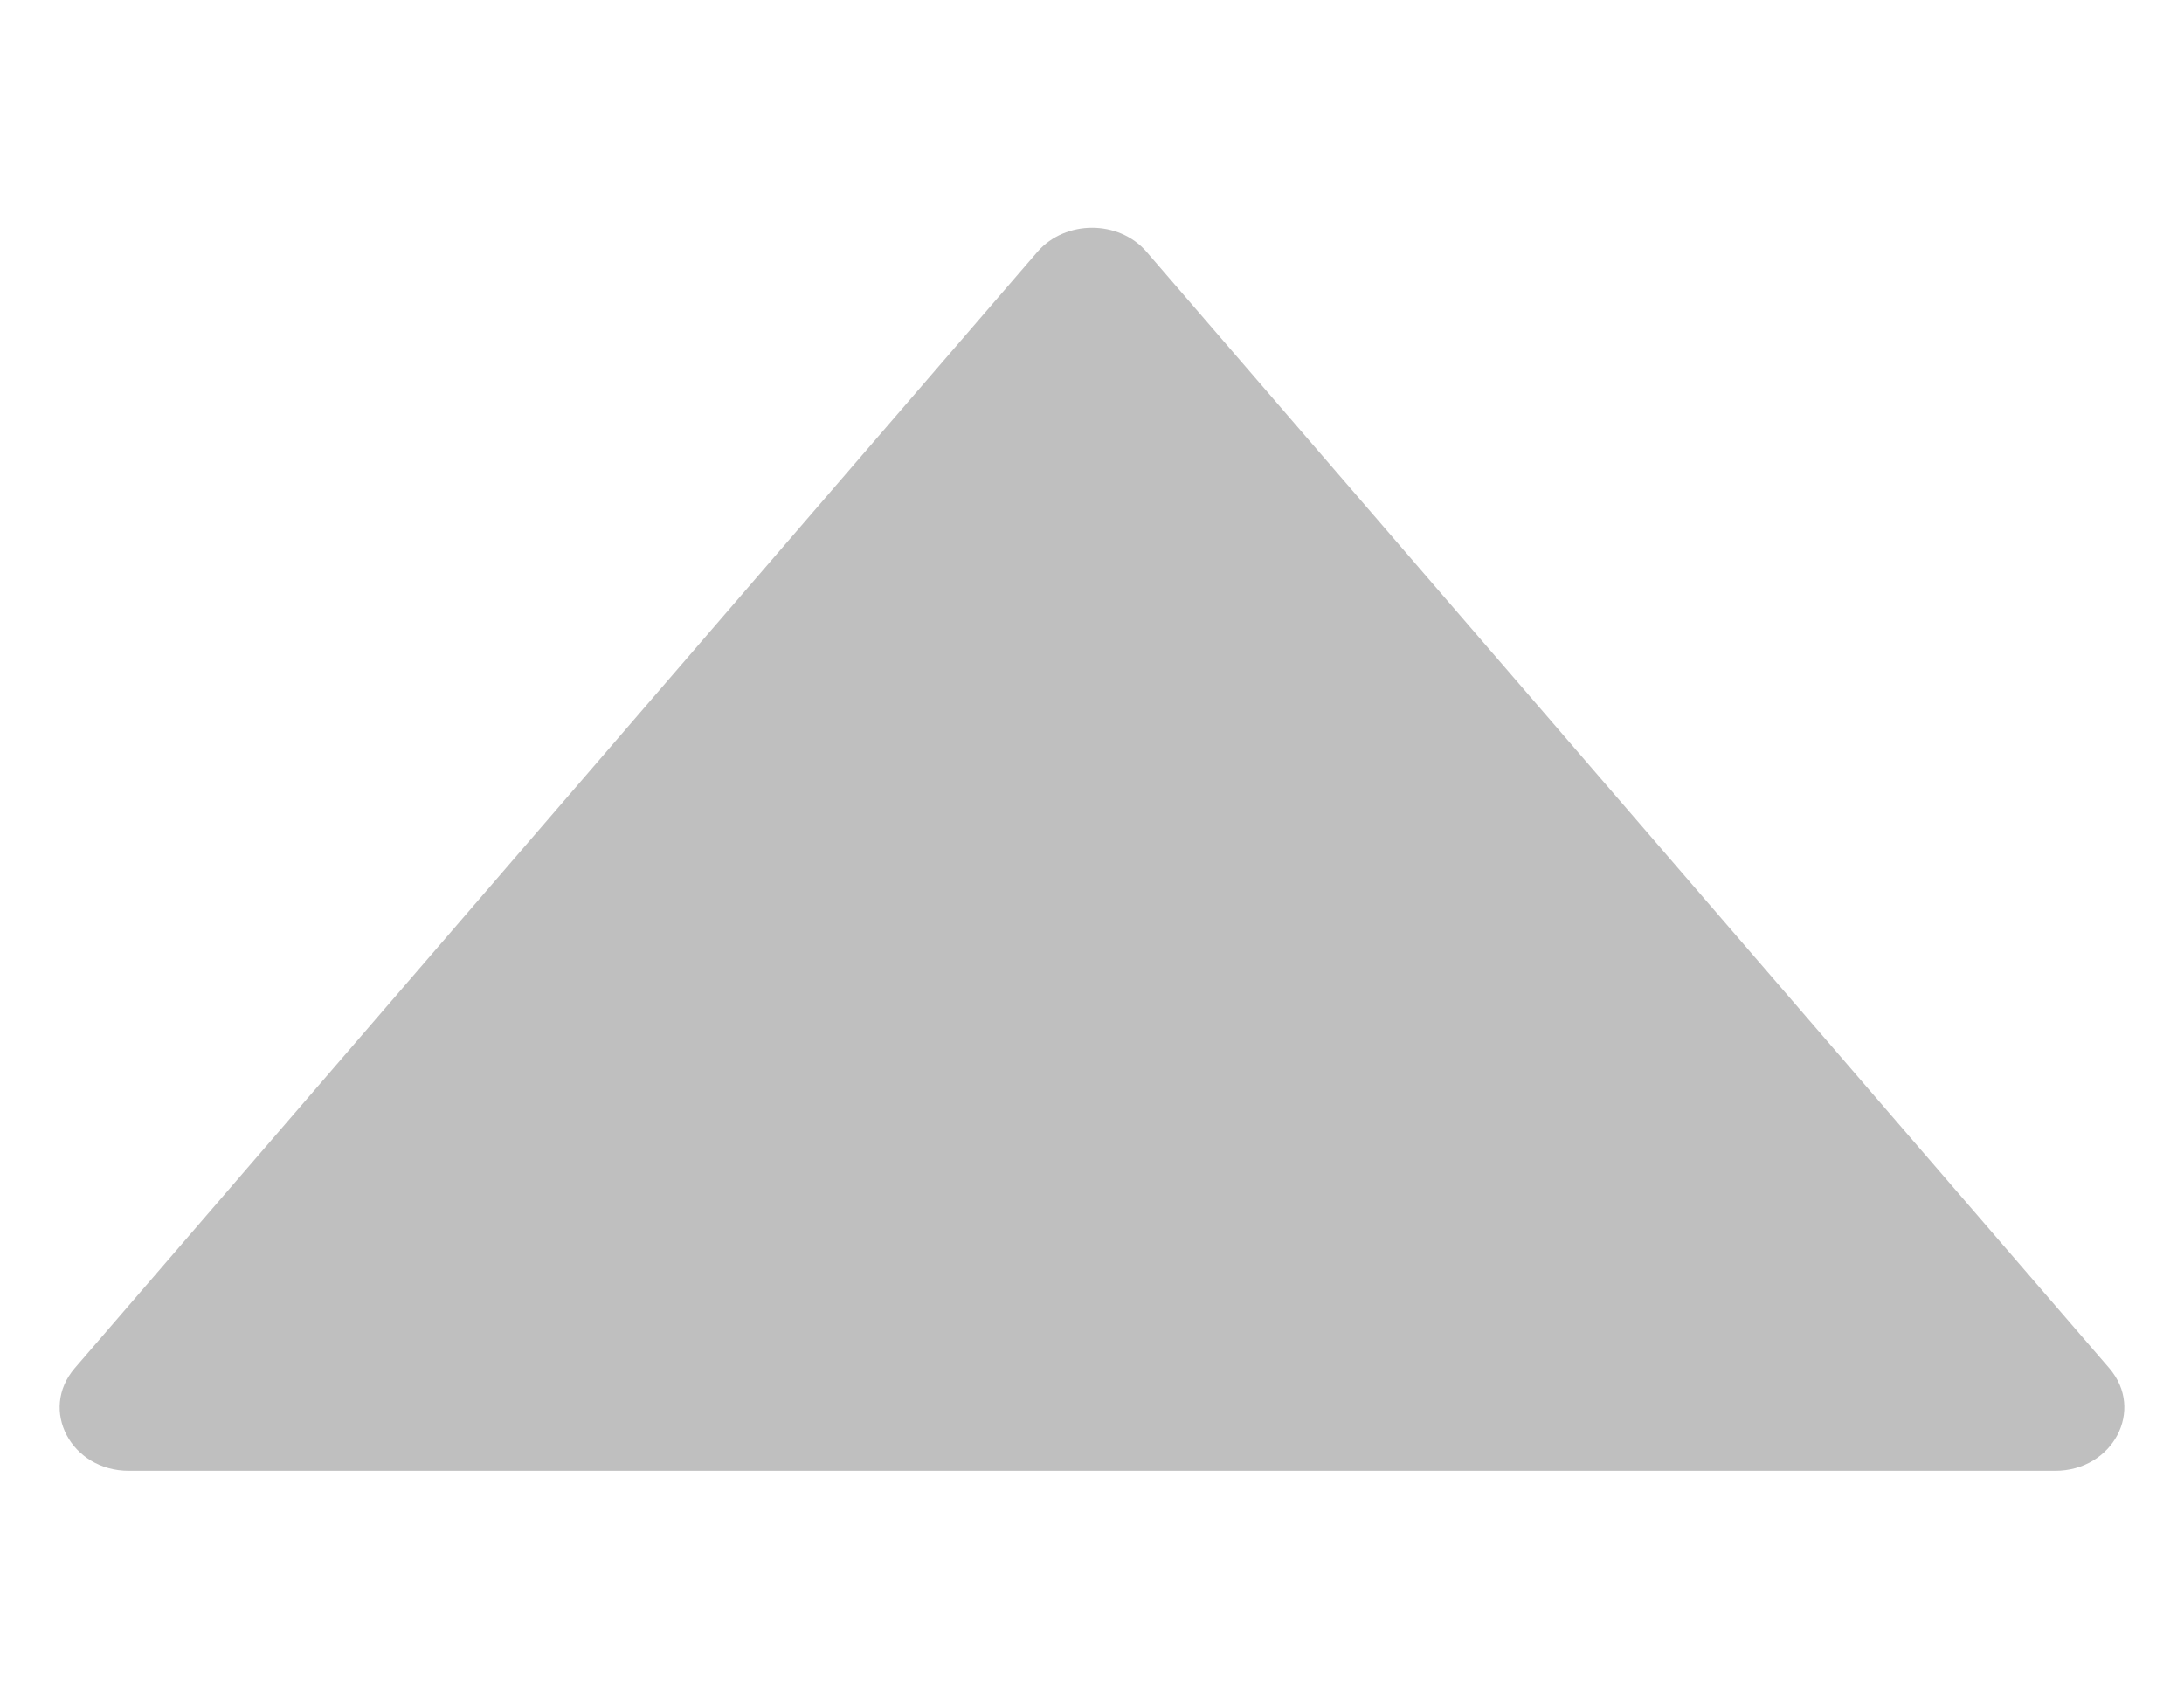 <svg width="9" height="7" viewBox="0 0 9 7" fill="none" xmlns="http://www.w3.org/2000/svg">
<path d="M8.692 5.639L4.724 1.037C4.61 0.906 4.391 0.906 4.276 1.037L0.308 5.639C0.16 5.811 0.293 6.062 0.531 6.062H8.469C8.707 6.062 8.84 5.811 8.692 5.639Z" fill="black" fill-opacity="0.25"/>
</svg>
